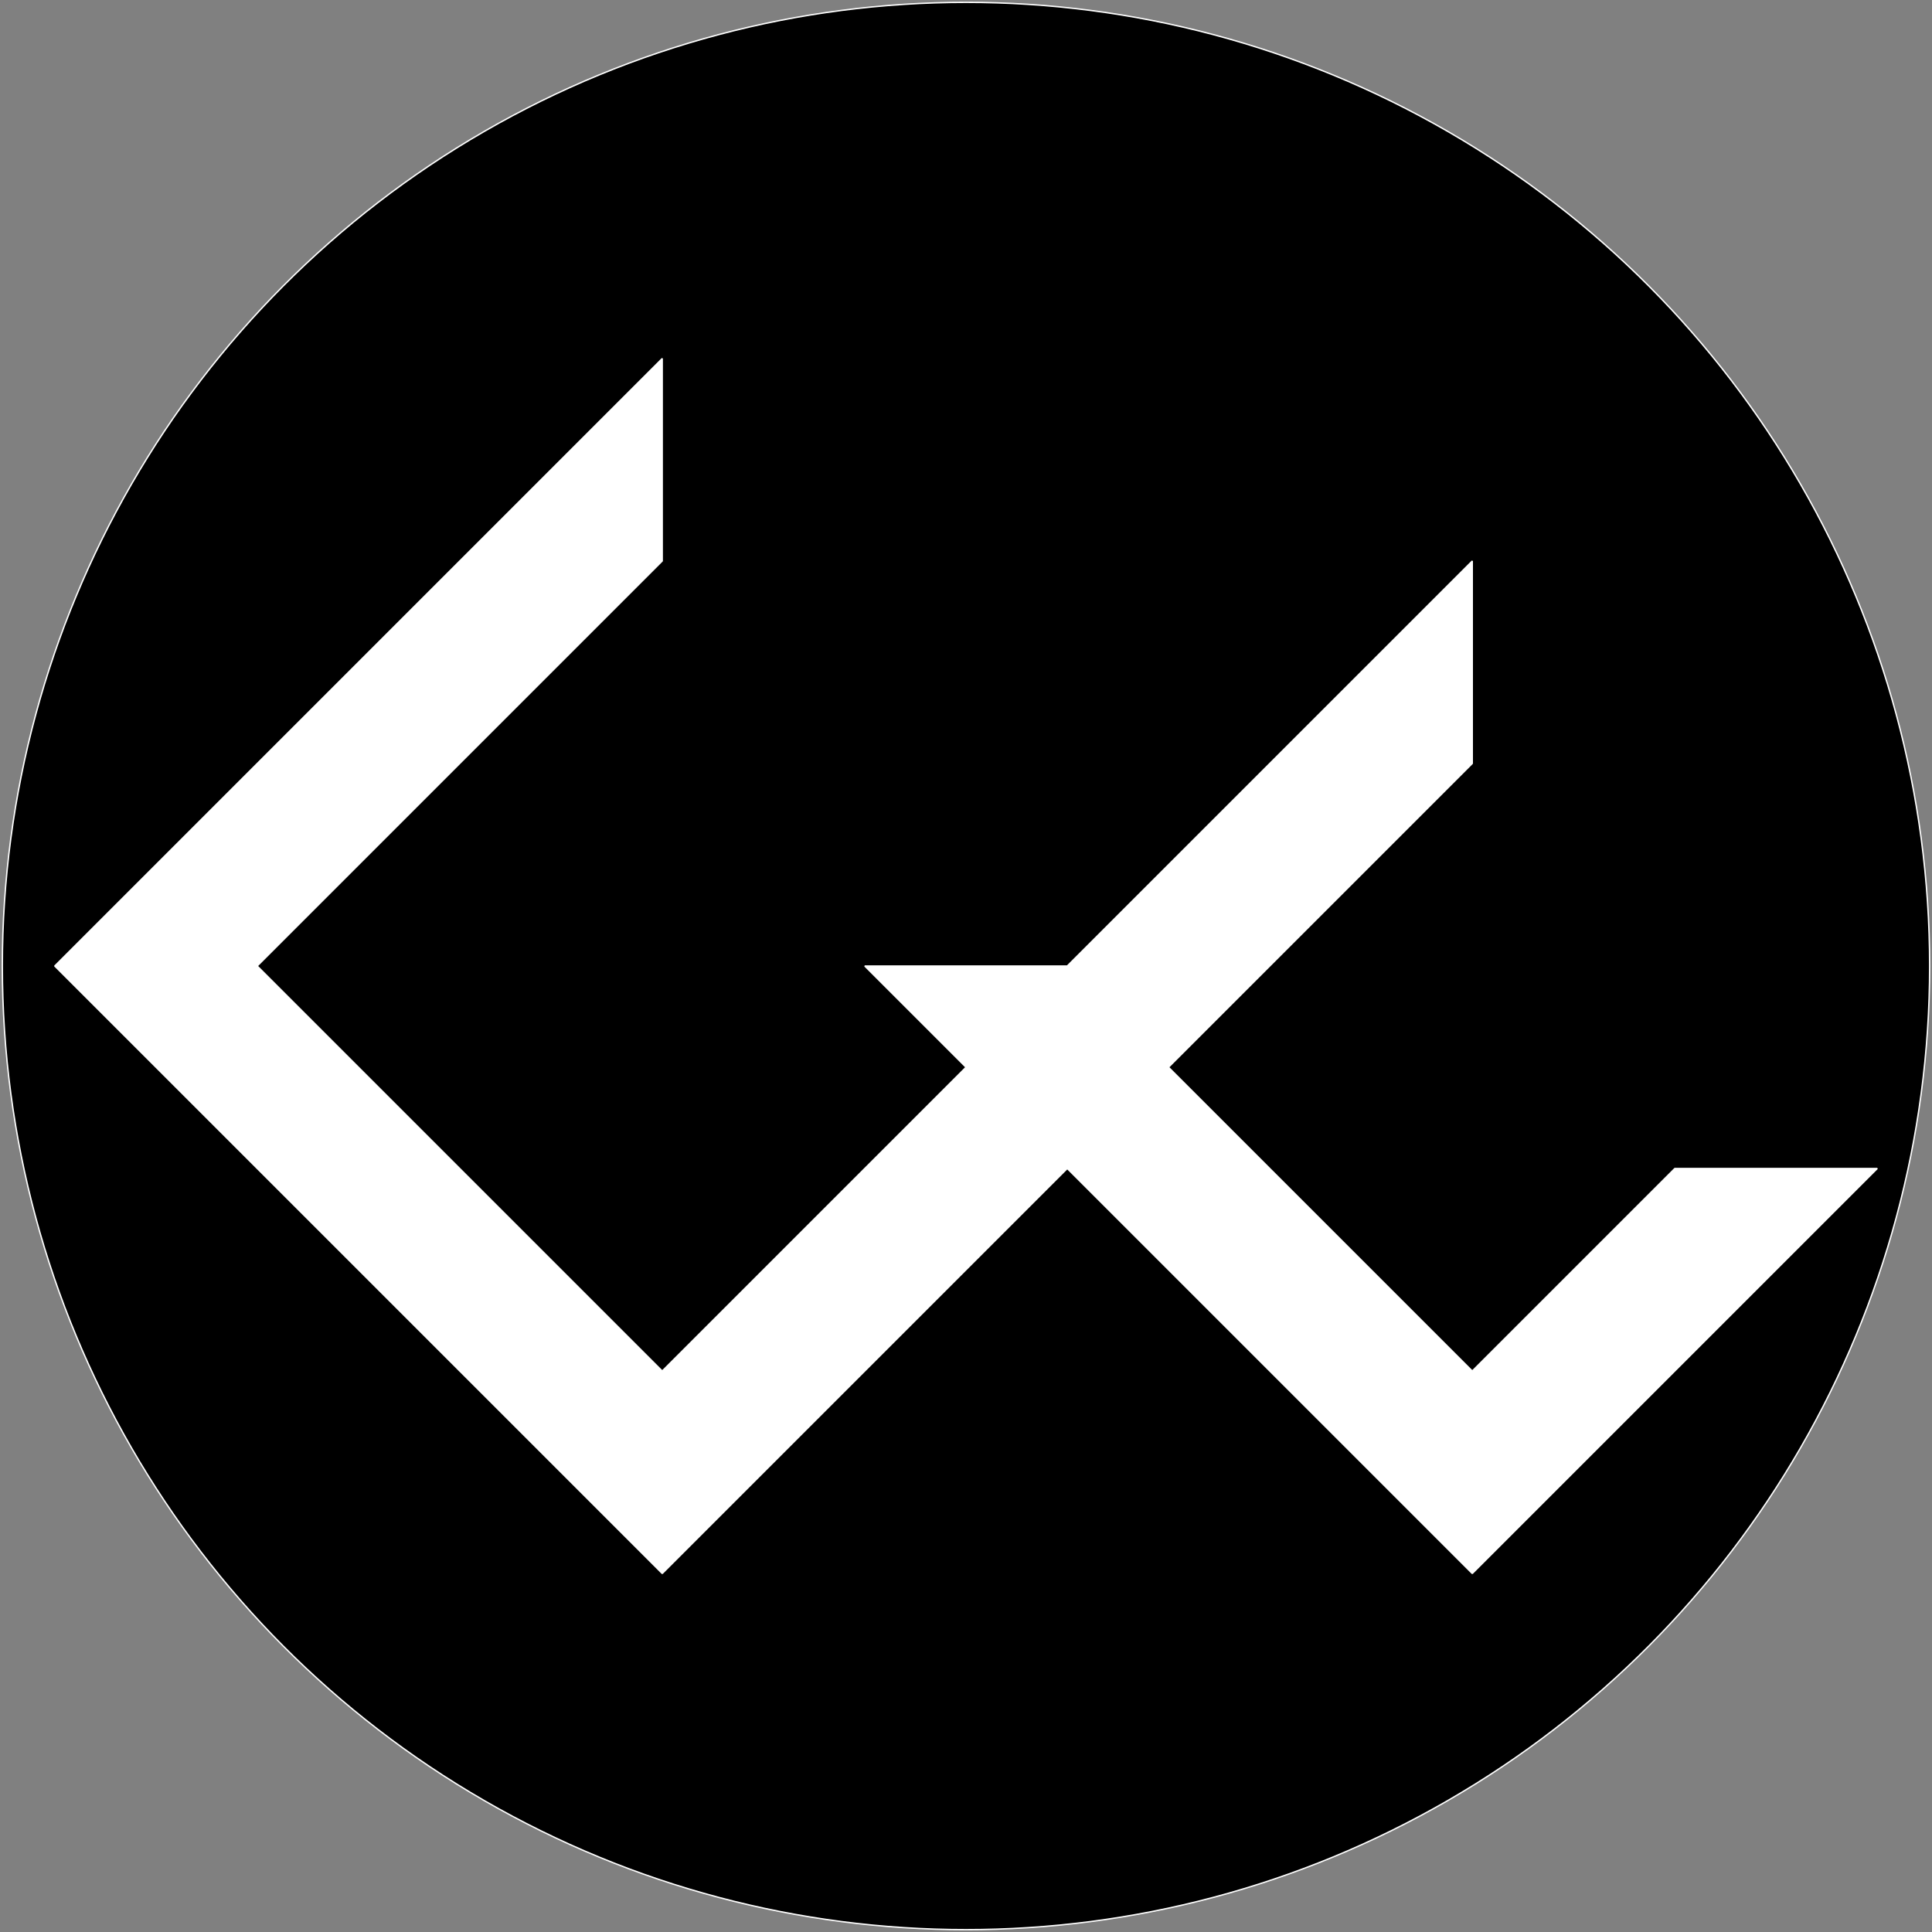<svg xmlns="http://www.w3.org/2000/svg" id="Camada_8" data-name="Camada 8" viewBox="0 0 512 512"><rect x="0" y="0" width="512" height="512" fill="#808080" stroke="none"/><defs><style>.cls-1,.cls-2{stroke:#fff;stroke-miterlimit:1;stroke-width:0.363px;}.cls-2{fill:#fff;}</style></defs><circle class="cls-1" cx="256" cy="256" r="255.375"></circle><polygon class="cls-2" points="14.5 256 175.5 417 282.833 309.667 390.167 417 497.5 309.667 443.833 309.667 390.167 363.333 309.667 282.833 390.167 202.333 390.167 148.667 282.833 256 229.167 256 256 282.833 175.5 363.333 68.167 256 175.5 148.667 175.5 95 14.5 256"></polygon></svg>